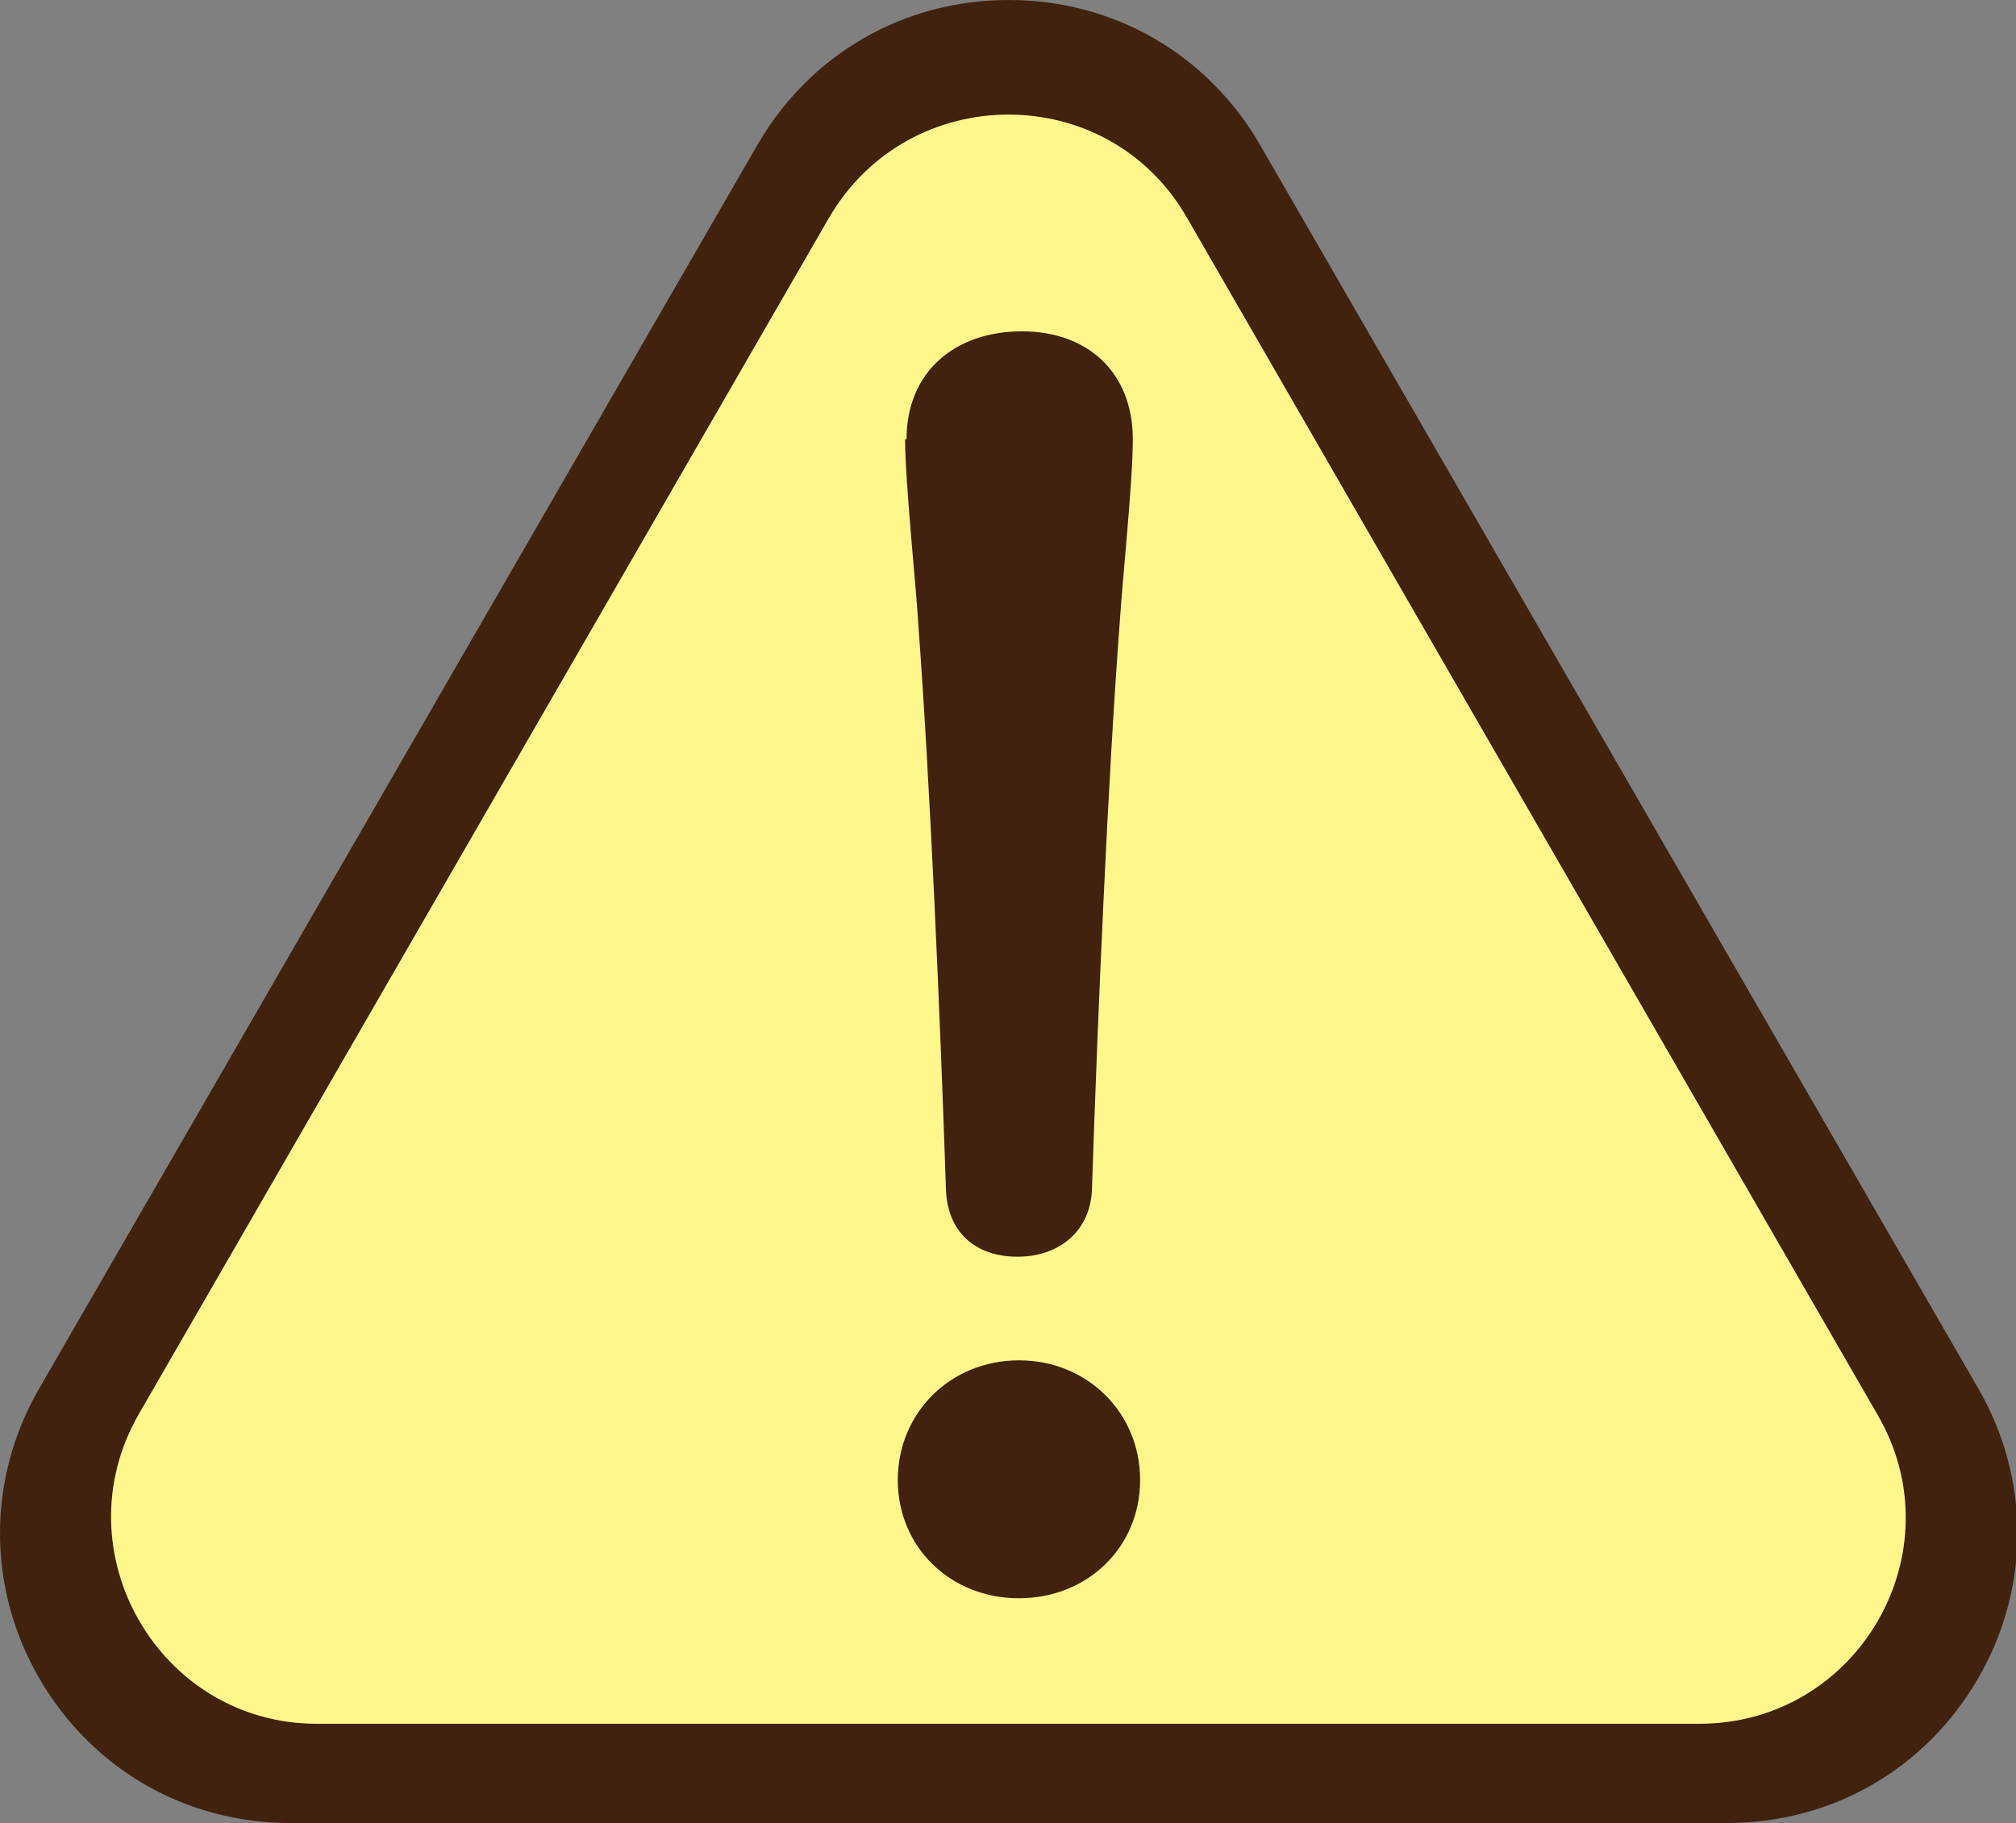 <?xml version="1.0" encoding="UTF-8"?>
<svg id="_レイヤー_2" data-name="レイヤー 2" xmlns="http://www.w3.org/2000/svg" viewBox="0 0 13.81 12.49">
  <rect x="0" y="0" width="13.81" height="12.49" fill="#808080" stroke="none"/>
  <defs>
    <style>
      .cls-1 {
        fill: #40220f;
      }

      .cls-2 {
        fill: #fff78c;
      }
    </style>
  </defs>
  <g id="_デザイン" data-name="デザイン">
    <g>
      <g>
        <path class="cls-1" d="m5.68,1.49L.95,9.69c-.54.94.14,2.12,1.22,2.12h9.47c1.09,0,1.77-1.18,1.22-2.12L8.13,1.49c-.54-.94-1.9-.94-2.45,0Z"/>
        <path class="cls-1" d="m11.82,12.49H1.99c-.72,0-1.36-.37-1.72-.99-.36-.62-.36-1.37,0-1.99L5.19.99h0c.36-.62,1-.99,1.72-.99h0c.72,0,1.36.37,1.72.99l4.92,8.52c.36.62.36,1.37,0,1.99-.36.62-1,.99-1.72.99ZM6.36,1.67L1.44,10.19c-.16.28-.05.54,0,.63.05.09.22.31.55.31h9.83c.33,0,.49-.22.55-.31.05-.09.16-.35,0-.63L7.45,1.67c-.16-.28-.44-.31-.55-.31h0c-.11,0-.38.03-.55.31Z"/>
      </g>
      <path class="cls-2" d="m5.68,1.49L.95,9.69c-.54.94.14,2.12,1.22,2.12h9.47c1.09,0,1.77-1.18,1.22-2.12L8.13,1.49c-.54-.94-1.9-.94-2.45,0Z"/>
      <path class="cls-1" d="m7.81,10.14c0,.46-.36.81-.83.81s-.83-.35-.83-.81.36-.82.83-.82.83.36.83.82Zm-1.6-7.13c0-.47.34-.74.79-.74s.76.28.76.74c0,.29-.07.95-.09,1.26-.08,1.06-.15,2.67-.19,3.88-.01.28-.22.46-.51.46s-.48-.17-.49-.46c-.04-1.2-.11-2.81-.19-3.88-.01-.2-.09-.97-.09-1.26Z"/>
    </g>
  </g>
</svg>